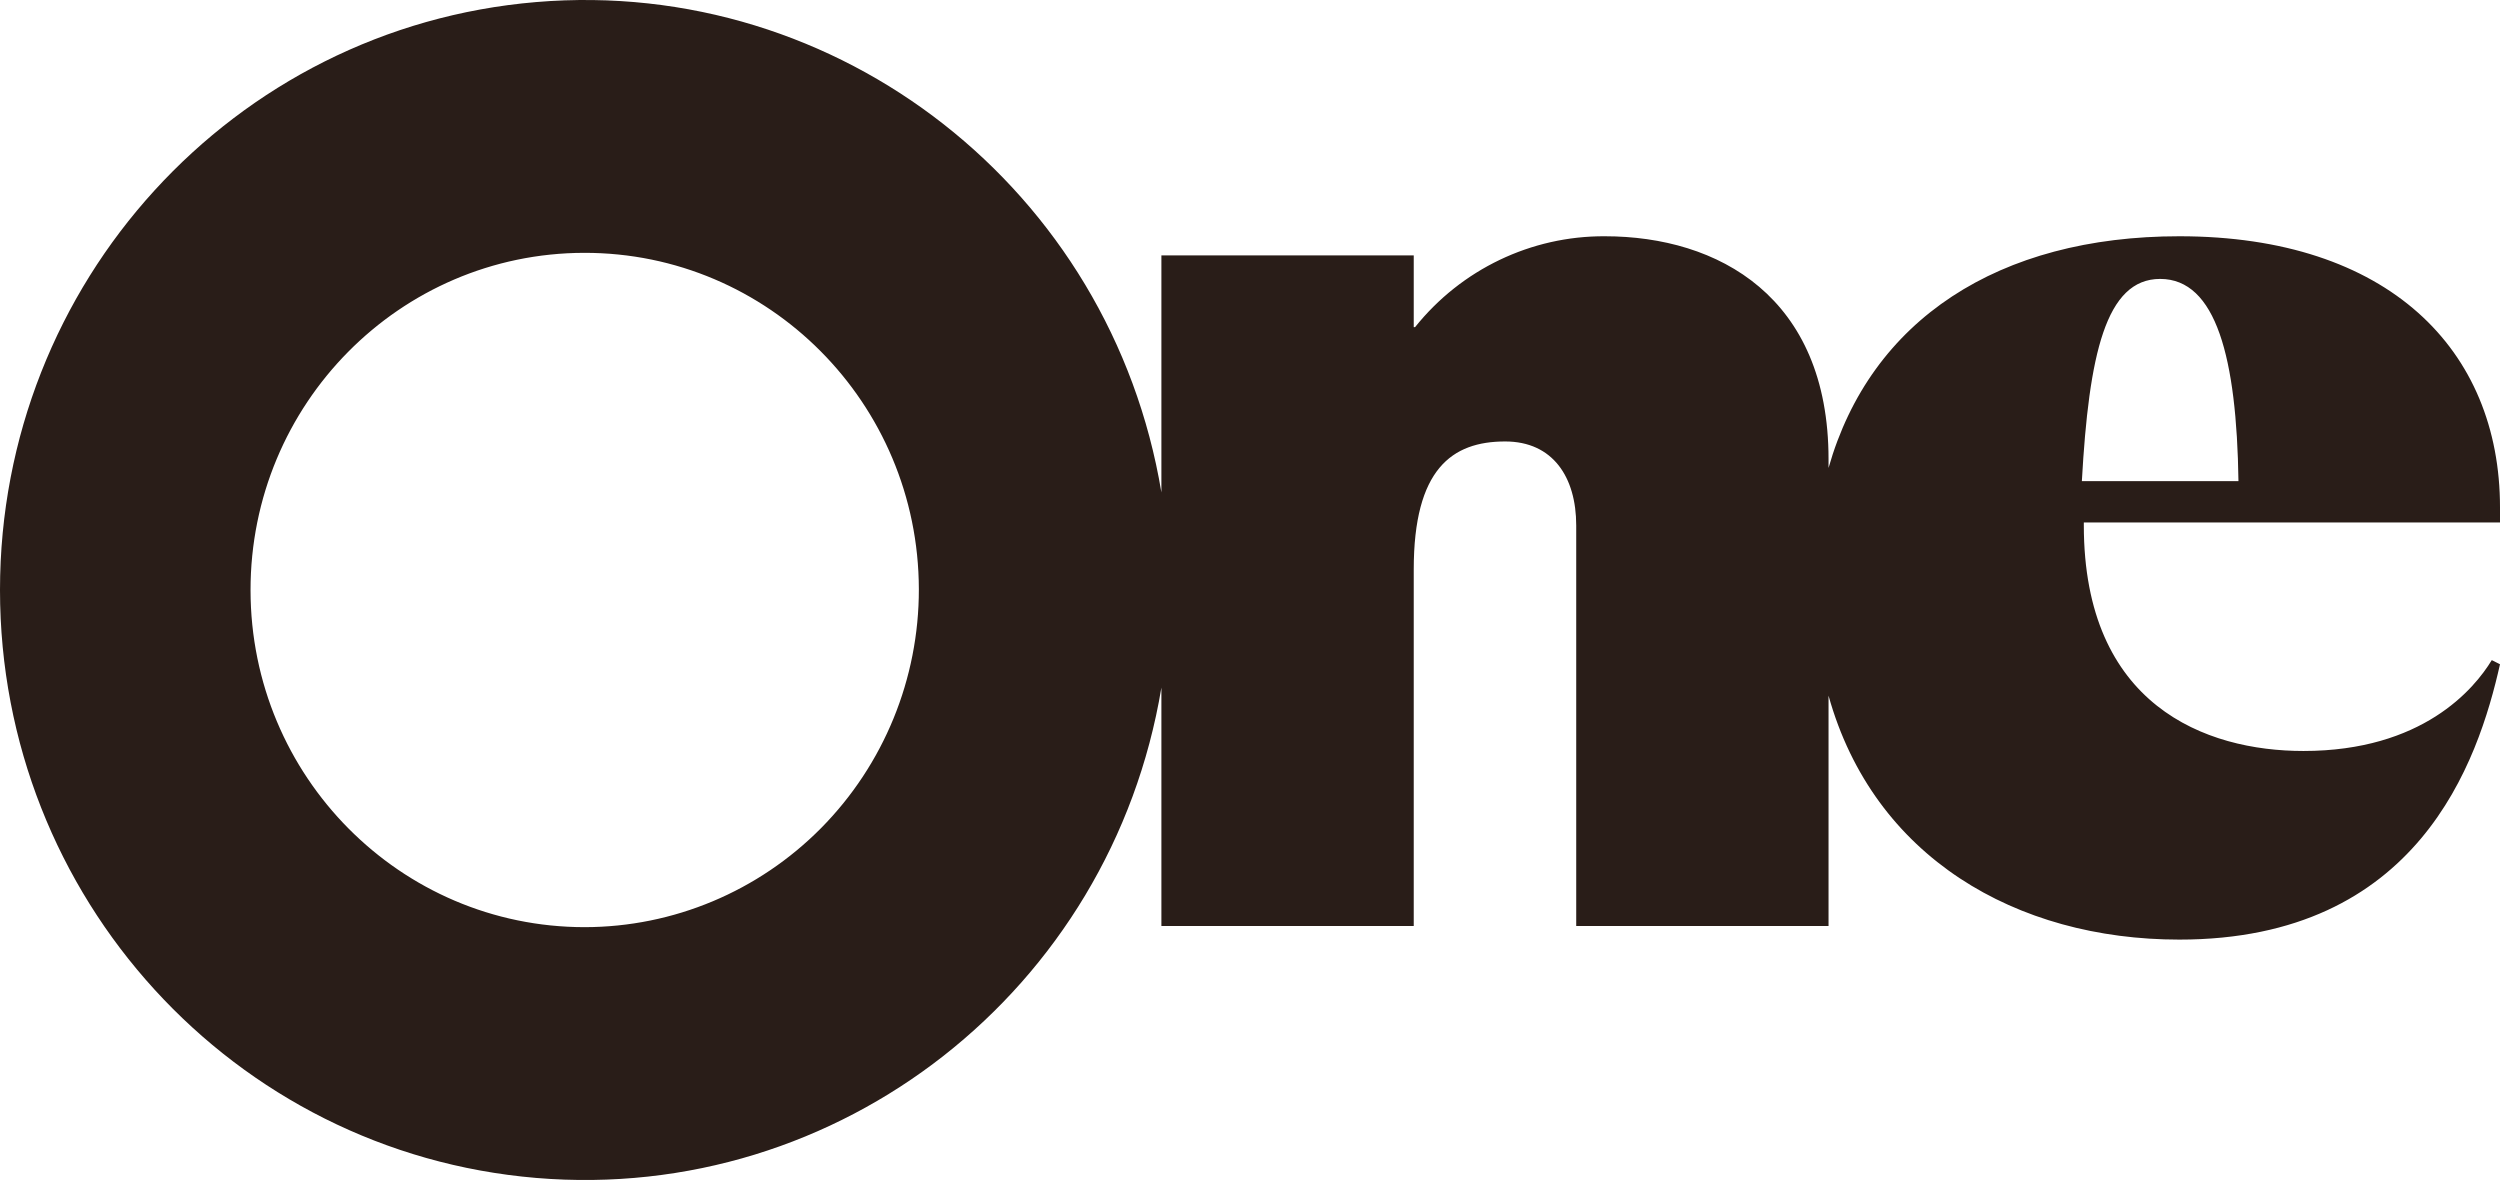 <?xml version="1.0" encoding="UTF-8"?>
<svg width="125px" height="59px" viewBox="0 0 125 59" version="1.1" xmlns="http://www.w3.org/2000/svg" xmlns:xlink="http://www.w3.org/1999/xlink">
    <title>ONE-brown</title>
    <g id="🎨-UI" stroke="none" stroke-width="1" fill="none" fill-rule="evenodd">
        <g id="Productoverzicht-Desktop" transform="translate(-186, -790)" fill="#291D18" fill-rule="nonzero">
            <g id="Aanbod" transform="translate(154, 631)">
                <g id="One" transform="translate(0, 114)">
                    <g id="ONE-brown" transform="translate(32, 45)">
                        <path d="M125,26.123 L125,25.372 C125,17.471 119.401,11.813 108.967,11.813 C99.943,11.813 93.532,15.98 91.427,23.397 L91.427,22.962 C91.427,14.835 85.907,11.813 80.24,11.813 C76.559,11.795 73.069,13.466 70.755,16.355 L70.687,16.355 L70.687,12.771 L58.07,12.771 L58.07,24.621 C55.555,9.49 41.964,-1.17 26.81,0.103 C11.657,1.376 0,14.157 0,29.5 C0,44.843 11.657,57.624 26.81,58.897 C41.964,60.17 55.555,49.51 58.07,34.379 L58.07,46.299 L70.687,46.299 L70.687,28.473 C70.687,23.456 72.596,22.073 75.258,22.073 C77.646,22.073 78.811,23.861 78.811,26.271 L78.811,46.299 L91.427,46.299 L91.427,34.783 C93.679,42.862 100.814,46.98 108.967,46.98 C120.909,46.98 123.904,38.092 125,33.213 L124.589,33.006 C123.708,34.458 121.114,37.549 115.173,37.549 C110.279,37.549 104.191,35.277 104.191,26.261 L104.191,26.123 L125,26.123 Z M108.008,13.946 C110.808,13.946 111.835,17.896 111.923,24.058 L104.093,24.058 C104.445,17.728 105.287,13.946 108.008,13.946 Z M29.235,46.358 C20.013,46.358 12.534,38.818 12.527,29.513 C12.52,20.208 19.987,12.657 29.209,12.642 C38.432,12.628 45.922,20.155 45.943,29.46 C45.948,33.937 44.191,38.232 41.058,41.401 C37.924,44.569 33.672,46.353 29.235,46.358 Z" id="Shape"></path>
                    </g>
                </g>
            </g>
        </g>
    </g>
</svg>